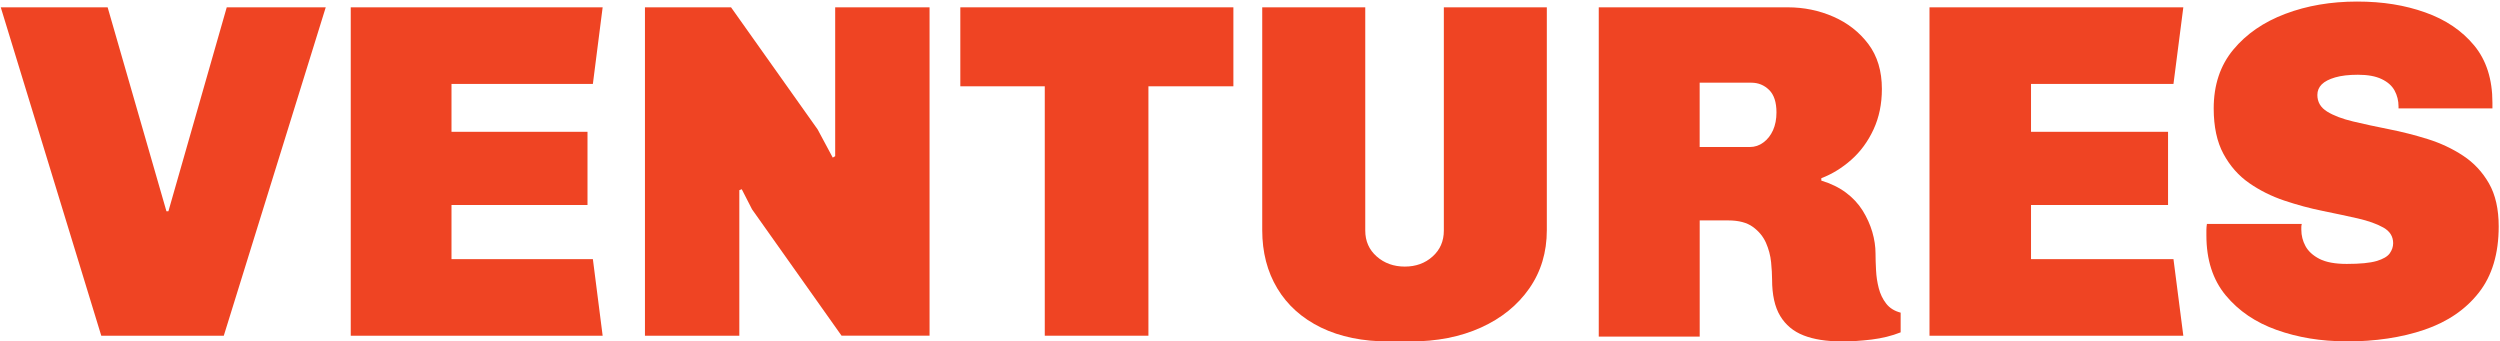 <svg width="1208" height="165" viewBox="0 0 1208 165" fill="none" xmlns="http://www.w3.org/2000/svg">
<path d="M48.931 162.216L0.369 3.539H52.01L80.424 102.079H81.374L109.561 3.539H157.399L108.135 162.216H48.91H48.931Z" fill="#EF4423"/>
<path d="M169.478 162.216V3.539H291.2L286.478 40.549H218.163V63.676H283.88V99.072H218.163V125.205H286.478L291.2 162.216H169.478Z" fill="#EF4423"/>
<path d="M311.642 162.196V3.539H353.242L395.068 62.518L402.386 76.158L403.561 75.472V3.539H449.16V162.196H406.633L363.384 101.138L358.416 91.433L357.241 91.897V162.216H311.642V162.196Z" fill="#EF4423"/>
<path d="M504.835 162.216V41.7H464.029V3.539H595.972V41.7H554.917V162.216H504.835Z" fill="#EF4423"/>
<path d="M671.237 165C658.498 165 647.529 162.753 638.329 158.281C629.13 153.788 622.091 147.494 617.214 139.378C612.336 131.263 609.908 121.872 609.908 111.186V3.539H659.692V111.409C659.692 116.509 661.544 120.698 665.228 123.936C668.912 127.174 673.439 128.814 678.79 128.814C684.141 128.814 688.628 127.195 692.229 123.936C695.851 120.698 697.663 116.509 697.663 111.409V3.539H747.426V111.186C747.426 121.872 744.606 131.263 738.947 139.378C733.287 147.494 725.487 153.808 715.588 158.281C705.689 162.753 694.287 165 681.383 165H671.237Z" fill="#EF4423"/>
<path d="M889.795 164.959C882.509 164.959 876.385 163.988 871.487 162.066C866.567 160.144 862.81 157.008 860.195 152.678C857.58 148.348 856.272 142.48 856.272 135.055C856.272 132.728 856.106 129.956 855.794 126.698C855.483 123.461 854.632 120.325 853.304 117.29C851.954 114.275 849.858 111.726 846.993 109.642C844.129 107.558 840.164 106.506 835.1 106.506H821.296V162.633H772.517V3.539H863.89C871.653 3.539 879.001 5.056 885.892 8.071C892.784 11.086 898.43 15.496 902.789 21.283C907.148 27.09 909.327 34.313 909.327 42.973C909.327 50.237 907.978 56.772 905.279 62.579C902.581 68.386 899.011 73.242 894.569 77.188C890.127 81.133 885.29 84.107 880.06 86.111V87.264C884.647 88.66 888.632 90.602 891.953 93.071C895.274 95.539 897.973 98.453 900.049 101.771C902.104 105.109 903.66 108.529 904.698 112.09C905.736 115.651 906.255 119.131 906.255 122.53C906.255 124.857 906.338 127.508 906.504 130.543C906.649 133.557 907.085 136.451 907.812 139.243C908.517 142.015 909.701 144.504 911.382 146.669C913.042 148.834 915.388 150.29 918.398 151.079V160.589C914.122 162.289 909.431 163.442 904.366 164.069C899.281 164.676 894.444 165 889.857 165L889.795 164.959ZM821.275 71.037H845.54C847.928 71.037 850.107 70.308 852.079 68.831C854.072 67.374 855.608 65.392 856.729 62.923C857.829 60.455 858.389 57.582 858.389 54.344C858.389 49.407 857.206 45.765 854.819 43.438C852.432 41.112 849.588 39.958 846.246 39.958H821.275V71.037Z" fill="#EF4423"/>
<path d="M932.33 162.216V3.539H1054.98L1050.22 40.549H981.386V63.676H1047.6V99.072H981.386V125.205H1050.22L1054.98 162.216H932.33Z" fill="#EF4423"/>
<path d="M1133.47 164.919C1121.5 164.919 1110.41 163.093 1100.17 159.461C1089.92 155.829 1081.7 150.229 1075.47 142.722C1069.25 135.194 1066.13 125.557 1066.13 113.769V111.09C1066.13 110.238 1066.22 109.264 1066.38 108.189H1112.22C1112.08 108.818 1112 109.264 1112 109.589V110.989C1112 113.789 1112.66 116.426 1114 118.902C1115.34 121.377 1117.58 123.447 1120.72 125.07C1123.85 126.693 1128.28 127.525 1133.95 127.525C1140.4 127.525 1145.2 127.058 1148.36 126.125C1151.51 125.192 1153.63 123.954 1154.73 122.412C1155.82 120.87 1156.37 119.226 1156.37 117.522C1156.37 114.255 1154.81 111.74 1151.65 109.954C1148.5 108.169 1144.36 106.708 1139.25 105.531C1134.11 104.374 1128.49 103.177 1122.34 101.919C1116.2 100.682 1110.02 99.018 1103.79 96.928C1097.57 94.838 1091.9 91.998 1086.79 88.447C1081.66 84.876 1077.53 80.189 1074.38 74.366C1071.23 68.543 1069.66 61.218 1069.66 52.392C1069.66 41.071 1072.81 31.616 1079.12 24.007C1085.41 16.419 1093.8 10.636 1104.29 6.679C1114.76 2.723 1126.3 0.755 1138.9 0.755C1151.49 0.755 1162 2.5 1171.85 5.99C1181.71 9.479 1189.58 14.795 1195.48 21.917C1201.39 29.039 1204.34 38.27 1204.34 49.592V52.392H1158.97V51.459C1158.97 48.659 1158.33 46.123 1157.08 43.789C1155.82 41.456 1153.74 39.61 1150.81 38.21C1147.9 36.81 1144.09 36.12 1139.35 36.12C1134.94 36.12 1131.27 36.546 1128.36 37.398C1125.46 38.25 1123.27 39.366 1121.87 40.766C1120.47 42.166 1119.75 43.87 1119.75 45.879C1119.75 49.288 1121.31 51.966 1124.47 53.914C1127.62 55.862 1131.78 57.444 1136.98 58.682C1142.17 59.94 1147.92 61.157 1154.23 62.415C1160.52 63.653 1166.78 65.256 1173.01 67.183C1179.23 69.131 1184.94 71.789 1190.14 75.218C1195.33 78.627 1199.5 83.091 1202.65 88.589C1205.8 94.088 1207.37 101.027 1207.37 109.406C1207.37 122.595 1204.17 133.247 1197.78 141.383C1191.42 149.519 1182.66 155.504 1171.57 159.299C1160.48 163.093 1147.74 165 1133.41 165L1133.47 164.919Z" fill="#EF4423"/>
</svg>

